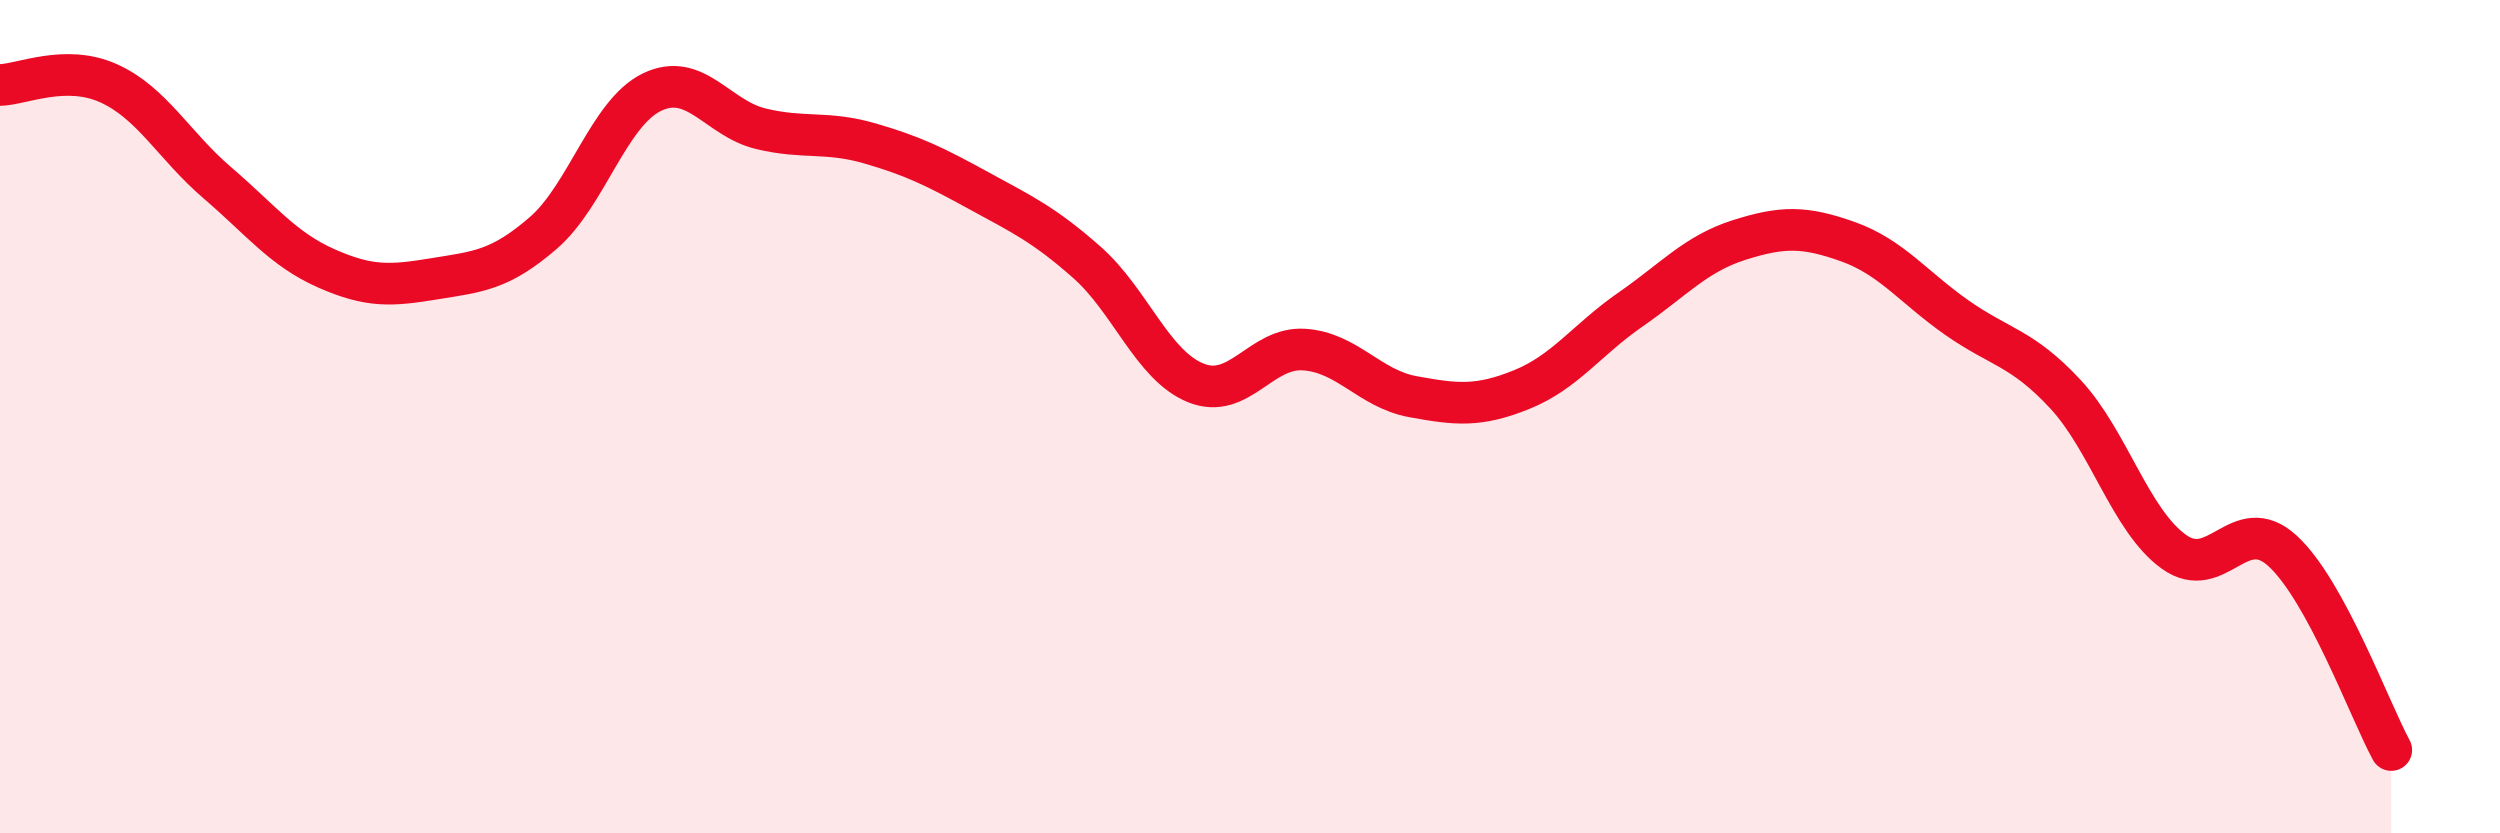 
    <svg width="60" height="20" viewBox="0 0 60 20" xmlns="http://www.w3.org/2000/svg">
      <path
        d="M 0,2.04 C 0.52,2.03 1.57,1.53 2.61,2 C 3.65,2.47 4.18,3.5 5.22,4.39 C 6.26,5.28 6.79,5.98 7.83,6.44 C 8.87,6.9 9.39,6.86 10.43,6.69 C 11.47,6.52 12,6.49 13.04,5.59 C 14.08,4.69 14.61,2.71 15.65,2.21 C 16.69,1.71 17.22,2.84 18.26,3.09 C 19.3,3.34 19.83,3.14 20.87,3.44 C 21.91,3.74 22.44,4 23.48,4.57 C 24.52,5.14 25.05,5.38 26.09,6.3 C 27.13,7.22 27.66,8.77 28.7,9.19 C 29.74,9.61 30.26,8.32 31.3,8.39 C 32.34,8.46 32.87,9.33 33.91,9.52 C 34.95,9.71 35.48,9.77 36.52,9.35 C 37.56,8.93 38.09,8.15 39.13,7.43 C 40.17,6.71 40.7,6.09 41.74,5.76 C 42.78,5.43 43.31,5.43 44.35,5.8 C 45.39,6.17 45.92,6.89 46.96,7.62 C 48,8.35 48.53,8.34 49.57,9.46 C 50.61,10.58 51.13,12.49 52.17,13.24 C 53.21,13.99 53.74,12.27 54.78,13.22 C 55.82,14.17 56.87,17.04 57.39,18L57.39 20L0 20Z"
        fill="#EB0A25"
        opacity="0.1"
        stroke-linecap="round"
        stroke-linejoin="round"
      />
      <path
        d="M 0,2.04 C 0.52,2.03 1.57,1.53 2.61,2 C 3.65,2.47 4.18,3.5 5.22,4.39 C 6.26,5.28 6.79,5.98 7.83,6.44 C 8.87,6.9 9.39,6.86 10.43,6.69 C 11.47,6.52 12,6.49 13.04,5.59 C 14.08,4.69 14.61,2.71 15.65,2.21 C 16.69,1.71 17.22,2.84 18.26,3.09 C 19.3,3.34 19.83,3.14 20.87,3.44 C 21.91,3.74 22.44,4 23.48,4.57 C 24.52,5.14 25.05,5.38 26.09,6.3 C 27.13,7.22 27.66,8.77 28.7,9.19 C 29.74,9.61 30.26,8.32 31.3,8.39 C 32.34,8.46 32.87,9.33 33.91,9.52 C 34.95,9.71 35.48,9.77 36.52,9.35 C 37.56,8.93 38.09,8.15 39.13,7.43 C 40.17,6.71 40.7,6.09 41.74,5.76 C 42.78,5.43 43.31,5.43 44.35,5.8 C 45.39,6.17 45.92,6.89 46.96,7.62 C 48,8.35 48.53,8.34 49.57,9.46 C 50.61,10.58 51.13,12.49 52.17,13.24 C 53.21,13.99 53.74,12.27 54.78,13.22 C 55.82,14.17 56.87,17.04 57.39,18"
        stroke="#EB0A25"
        stroke-width="1"
        fill="none"
        stroke-linecap="round"
        stroke-linejoin="round"
      />
    </svg>
  